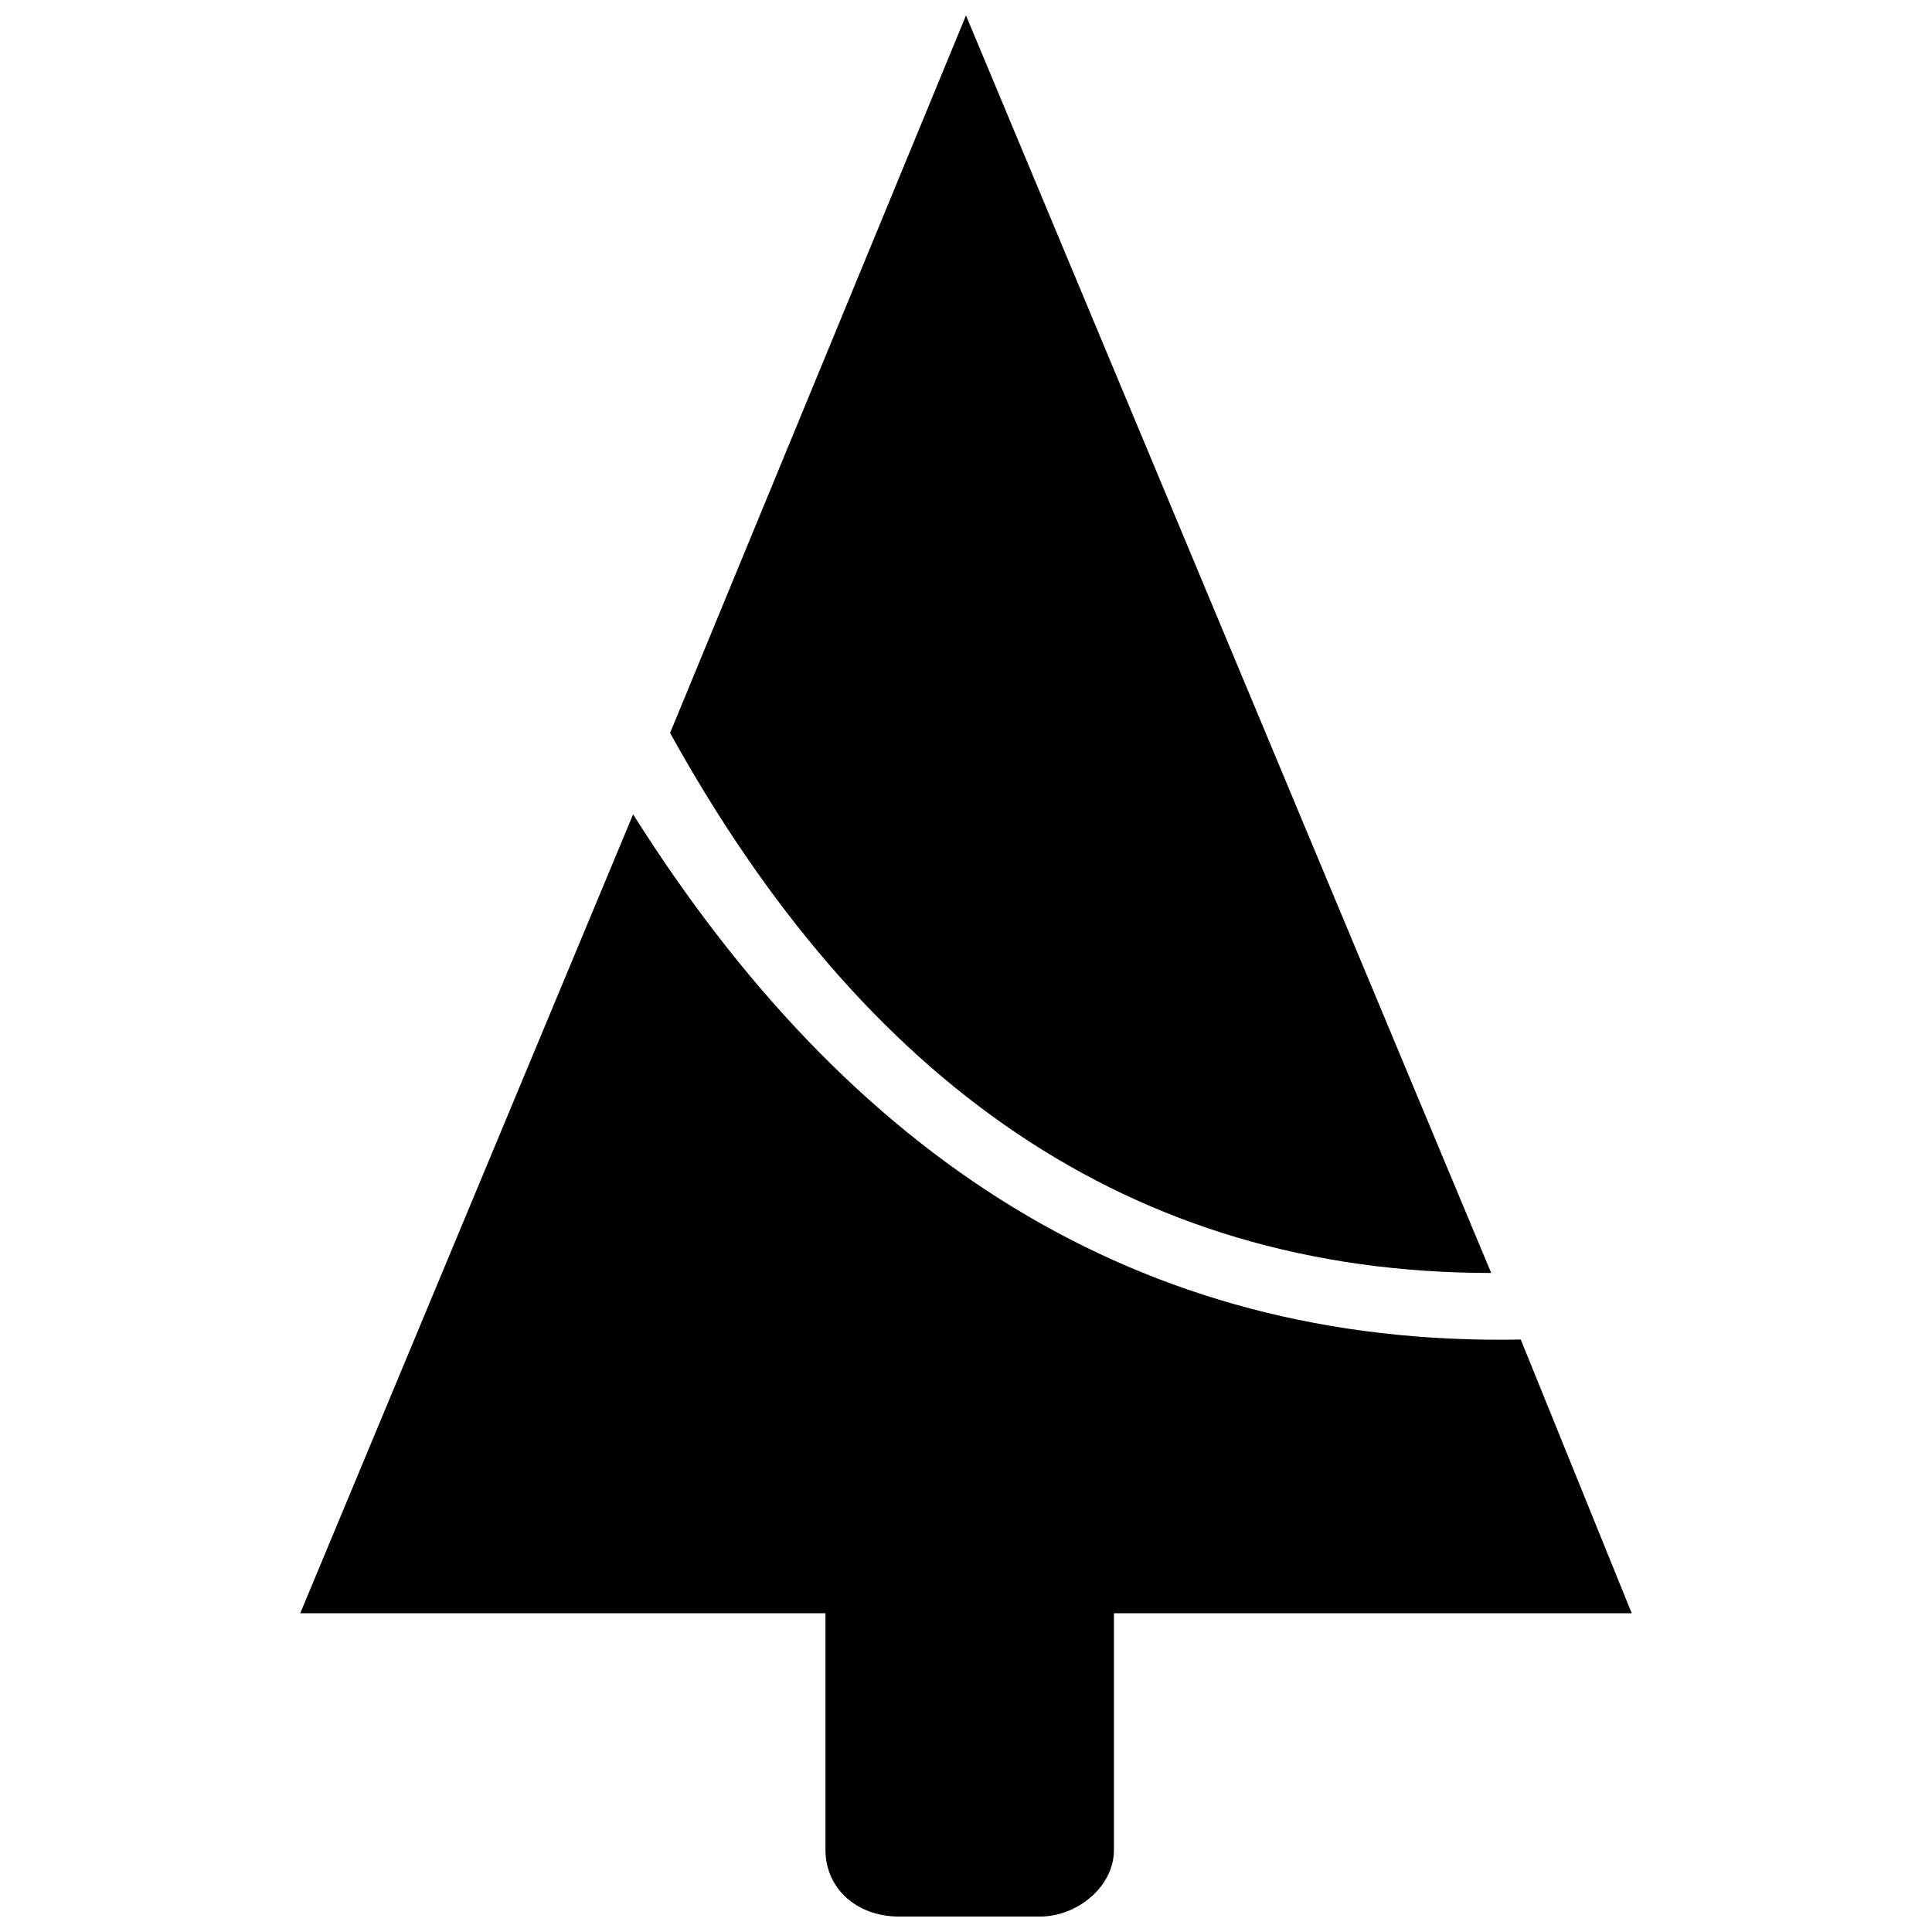 <?xml version="1.0" encoding="UTF-8"?>
<!-- Uploaded to: SVG Repo, www.svgrepo.com, Generator: SVG Repo Mixer Tools -->
<svg width="800px" height="800px" version="1.1" viewBox="144 144 512 512" xmlns="http://www.w3.org/2000/svg">
 <defs>
  <clipPath id="b">
   <path d="m321 148.09h219v333.91h-219z"/>
  </clipPath>
  <clipPath id="a">
   <path d="m362 551h78v100.9h-78z"/>
  </clipPath>
 </defs>
 <path d="m547.02 499 29.406 72.531h-352.86l88.215-211.72c56.852 90.176 133.3 141.14 235.24 139.18z" fill-rule="evenodd"/>
 <g clip-path="url(#b)">
  <path d="m400 148.09 139.18 333.26c-96.059 0-166.63-50.969-217.6-143.11z" fill-rule="evenodd"/>
 </g>
 <g clip-path="url(#a)">
  <path d="m362.75 551.93h76.453v82.336c0 9.801-9.801 17.645-19.602 17.645h-37.246c-11.762 0-19.602-7.84-19.602-17.645v-82.336z" fill-rule="evenodd"/>
 </g>
</svg>